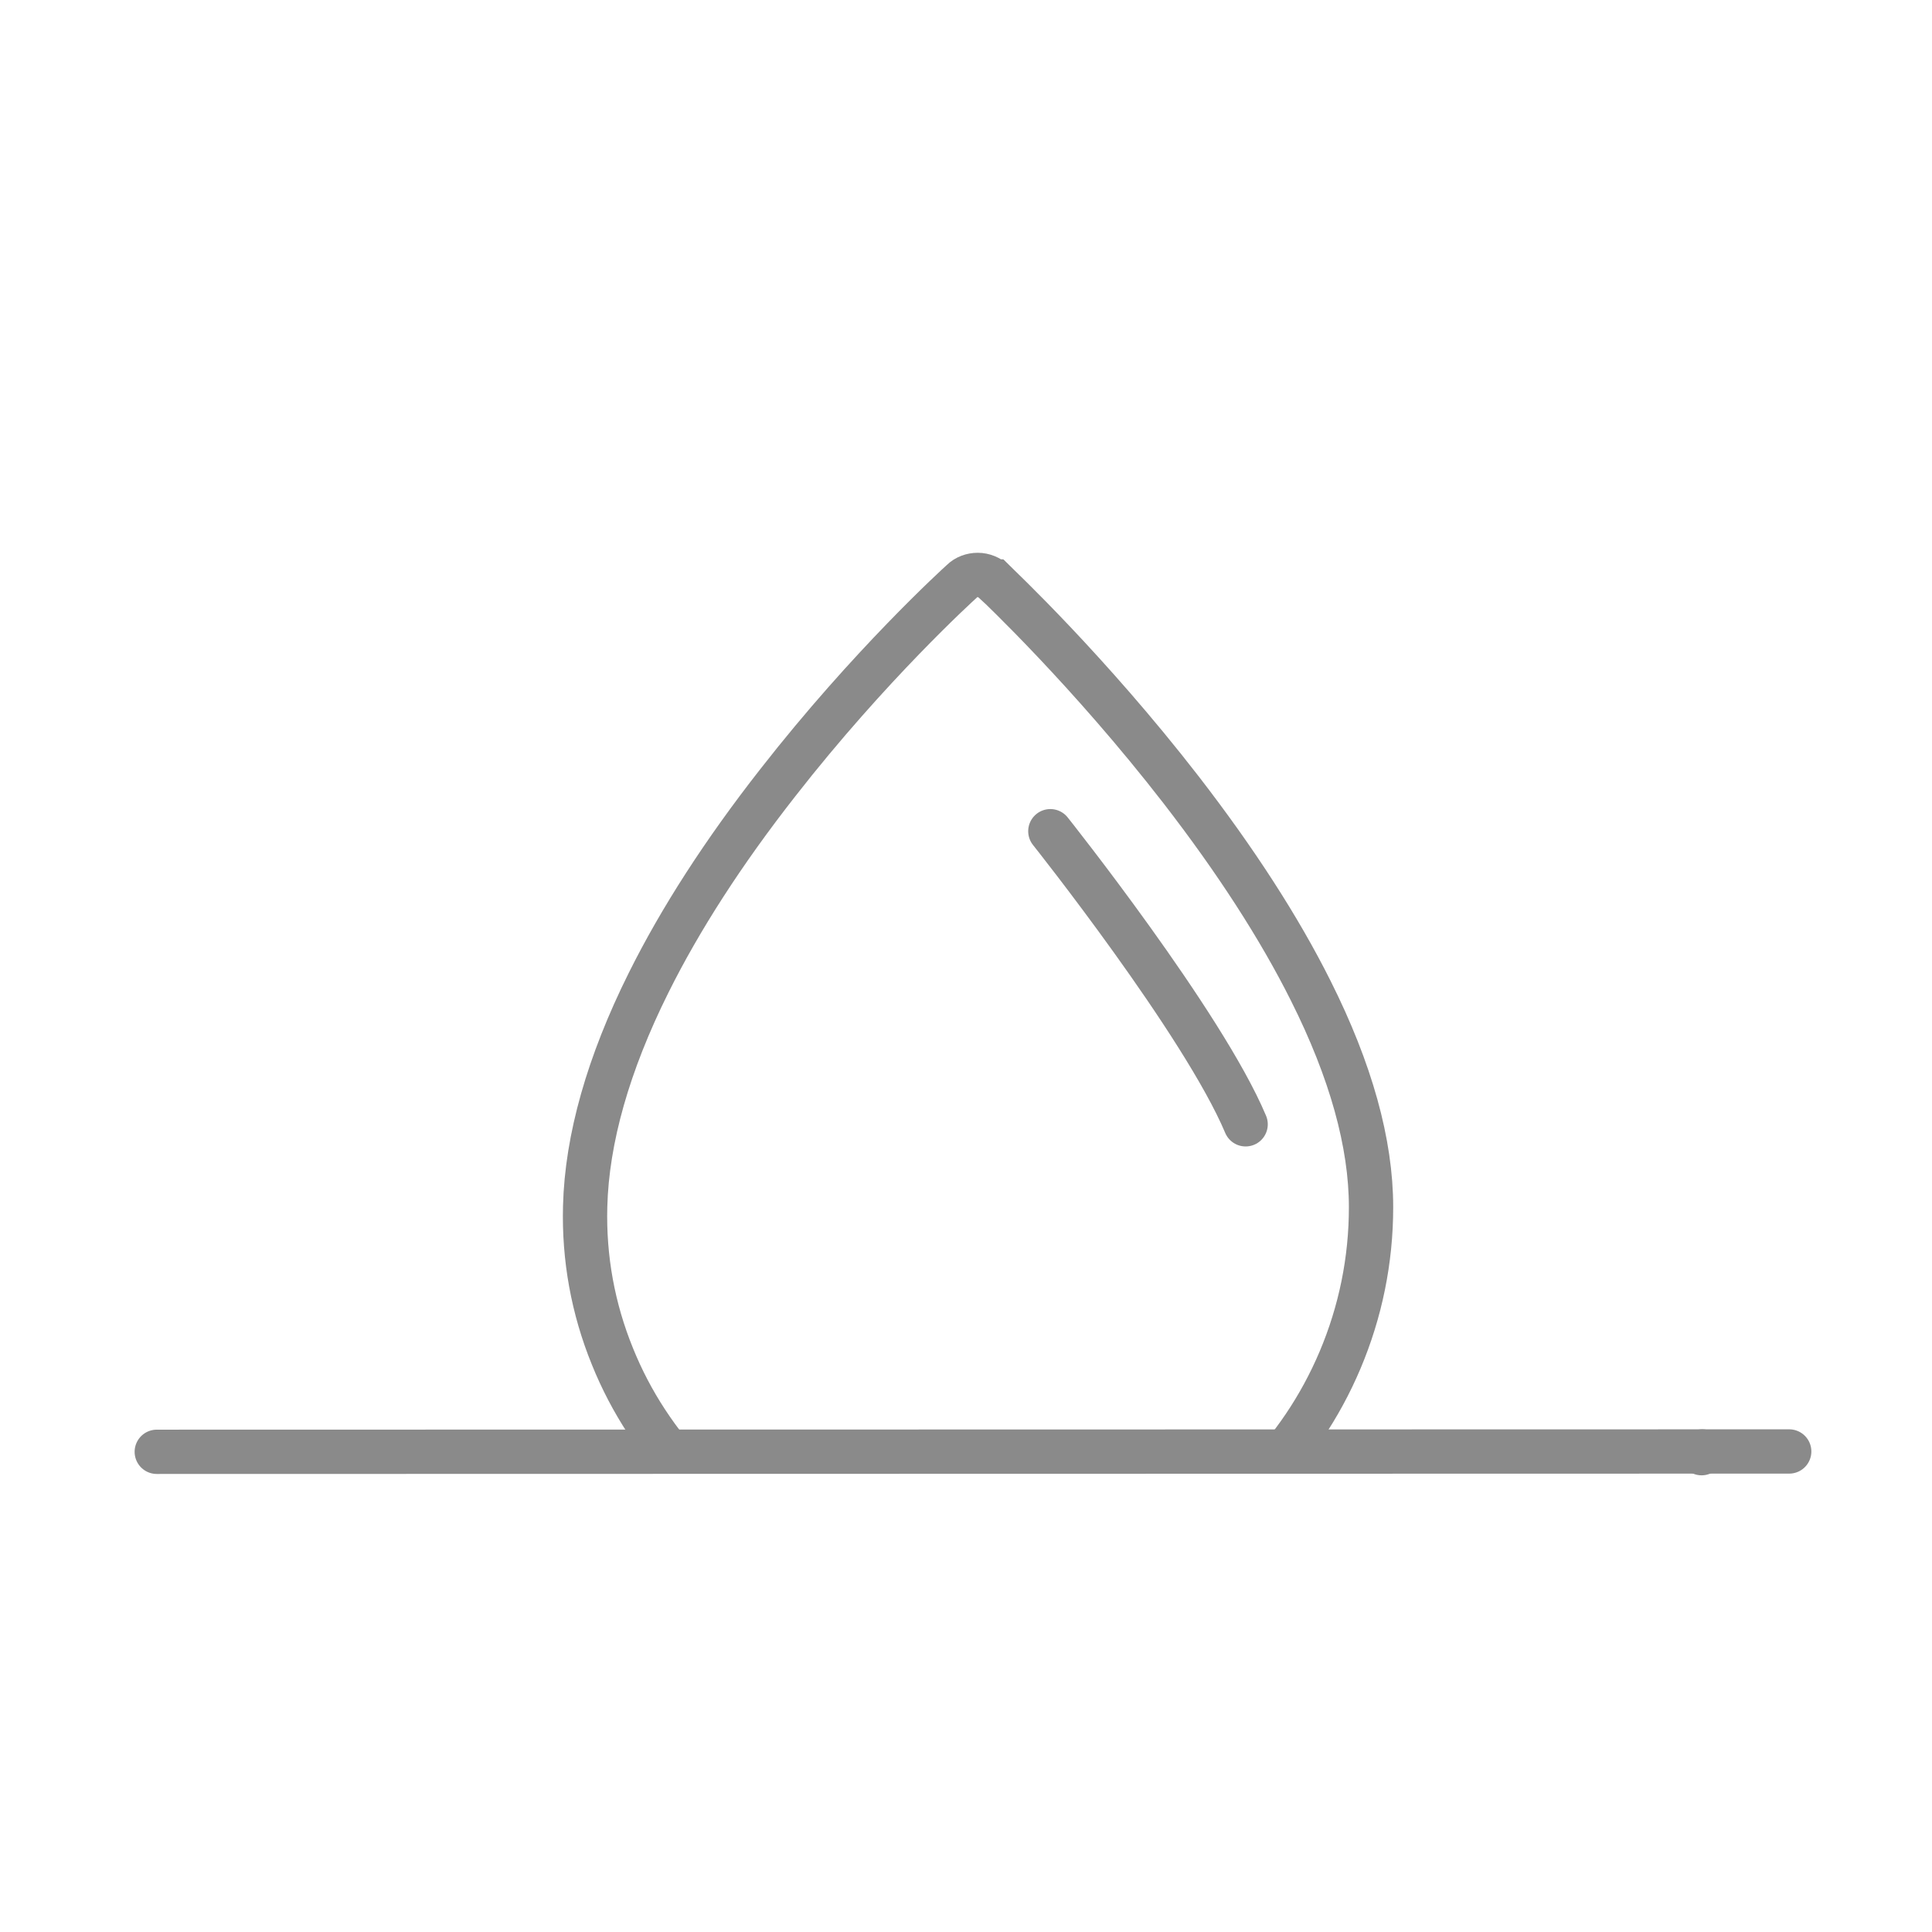<?xml version="1.0" encoding="UTF-8"?>
<svg xmlns="http://www.w3.org/2000/svg" xmlns:xlink="http://www.w3.org/1999/xlink" version="1.1" viewBox="0 0 56.69 56.69">
  <defs>
    <style>
      .cls-1, .cls-2, .cls-3, .cls-4, .cls-5, .cls-6, .cls-7, .cls-8, .cls-9, .cls-10, .cls-11, .cls-12, .cls-13, .cls-14, .cls-15, .cls-16, .cls-17, .cls-18, .cls-19, .cls-20, .cls-21, .cls-22, .cls-23 {
        stroke: #8a8a8a;
      }

      .cls-1, .cls-2, .cls-3, .cls-6, .cls-24, .cls-11, .cls-25, .cls-12, .cls-13, .cls-15, .cls-26, .cls-27, .cls-28, .cls-19, .cls-20, .cls-29, .cls-30, .cls-23 {
        stroke-linecap: round;
      }

      .cls-1, .cls-2, .cls-3, .cls-12, .cls-17, .cls-18, .cls-28, .cls-19, .cls-20 {
        stroke-width: 1.3px;
      }

      .cls-1, .cls-2, .cls-6, .cls-11, .cls-25, .cls-12, .cls-13, .cls-15, .cls-27, .cls-28, .cls-20, .cls-30 {
        stroke-linejoin: round;
      }

      .cls-1, .cls-4, .cls-7, .cls-8, .cls-9, .cls-10, .cls-31, .cls-14, .cls-32, .cls-23 {
        fill: #8a8a8a;
      }

      .cls-2, .cls-3, .cls-6, .cls-18 {
        fill: #fff;
      }

      .cls-3, .cls-4, .cls-5, .cls-7, .cls-8, .cls-24, .cls-9, .cls-10, .cls-31, .cls-14, .cls-26, .cls-16, .cls-17, .cls-18, .cls-19, .cls-21, .cls-29, .cls-22, .cls-23 {
        stroke-miterlimit: 10;
      }

      .cls-4 {
        stroke-width: .23px;
      }

      .cls-5 {
        stroke-width: 1.54px;
      }

      .cls-5, .cls-33, .cls-24, .cls-11, .cls-25, .cls-12, .cls-13, .cls-15, .cls-26, .cls-16, .cls-17, .cls-27, .cls-28, .cls-19, .cls-21, .cls-29, .cls-30, .cls-22 {
        fill: none;
      }

      .cls-6, .cls-11, .cls-25 {
        stroke-width: 1.33px;
      }

      .cls-7, .cls-23 {
        stroke-width: .08px;
      }

      .cls-8 {
        stroke-width: .25px;
      }

      .cls-34 {
        clip-path: url(#clippath);
      }

      .cls-33, .cls-32 {
        stroke-width: 0px;
      }

      .cls-24 {
        stroke-width: 1.28px;
      }

      .cls-24, .cls-31, .cls-25, .cls-26, .cls-29 {
        stroke: #fff;
      }

      .cls-9 {
        stroke-width: .44px;
      }

      .cls-10 {
        stroke-width: .43px;
      }

      .cls-31 {
        stroke-width: .11px;
      }

      .cls-13, .cls-16, .cls-27, .cls-29 {
        stroke-width: 1.3px;
      }

      .cls-14 {
        stroke-width: .6px;
      }

      .cls-15 {
        stroke-width: .86px;
      }

      .cls-26 {
        stroke-width: 1.07px;
      }

      .cls-35 {
        clip-path: url(#clippath-1);
      }

      .cls-27, .cls-28, .cls-30 {
        stroke: #898888;
      }

      .cls-20 {
        fill: #ae7c58;
      }

      .cls-21 {
        stroke-width: 1.25px;
      }

      .cls-30 {
        stroke-width: 1.42px;
      }

      .cls-22 {
        stroke-width: 1.28px;
      }

      .cls-36 {
        display: none;
      }
    </style>
    <clipPath id="clippath">
      <path class="cls-33" d="M33.33,23.58s-2.43-2.15-4.9-2-7.36,1.23-7.36,1.23l-3.35,3,2.15,9.42,2.19,3.47,10.38-1.45,4.6-1.78.55-10.86-4.26-1.03Z"/>
    </clipPath>
    <clipPath id="clippath-1">
      <rect class="cls-33" x="8.78" y="13.84" width="38.23" height="28.92"/>
    </clipPath>
  </defs>
  <g id="Derma" class="cls-36">
    <g>
      <line class="cls-12" x1="9.83" y1="36.55" x2="27.41" y2="36.55"/>
      <g>
        <rect class="cls-12" x="19.72" y="12.65" width="20.52" height="7.1" transform="translate(-2.63 26.09) rotate(-45.25)"/>
        <polyline class="cls-12" points="35.73 6.99 38.41 4.2 41.66 7.43 38.76 10.36"/>
        <polyline class="cls-12" points="24.18 25.22 22.12 27.3 18.99 24.2 20.94 22.23"/>
      </g>
      <circle class="cls-2" cx="36.01" cy="16.29" r="3.26"/>
      <path class="cls-12" d="M35.47,19.64c.39.39.56.59.89,1.03,1.43,1.89,2.27,4.24,2.27,6.78,0,6.21-5.04,11.25-11.25,11.25-1.83,0-3.56-.44-5.08-1.21-.55-.28-.99-.55-1.49-.91"/>
      <path class="cls-12" d="M13.9,36.65c.58.95.99,1.3,1.75,2.11,2.8,2.98,7,4.94,11.37,5.14l-4.55,6.63"/>
      <path class="cls-12" d="M39.44,16.58c.43.49,1.18,1.4,1.55,1.94,1.75,2.6,2.78,5.73,2.78,9.1,0,5.6-2.83,10.55-7.15,13.47-.33.22-1.05.58-1.96,1.02l4.15,8.63"/>
      <path class="cls-12" d="M17.62,33.05"/>
      <path class="cls-12" d="M18.52,34.21"/>
      <path class="cls-12" d="M36.03,20.23"/>
      <path class="cls-12" d="M38.73,50.63"/>
      <line class="cls-12" x1="18.05" y1="51.08" x2="42.9" y2="51.08"/>
    </g>
  </g>
  <g id="Nicht_komedogen" data-name="Nicht komedogen" class="cls-36">
    <g>
      <g>
        <line class="cls-12" x1="53.53" y1="28.37" x2="32.48" y2="28.38"/>
        <line class="cls-12" x1="24.92" y1="28.38" x2="3.94" y2="28.39"/>
        <path class="cls-12" d="M24.92,28.38s-.01.02-.02.03c-1.89,3.22-3.75,6.44-5.25,10.76-1.12,4.26,0,6.71,1.68,8.67,1.68,1.96,3.93,3.42,7.42,3.54,3.48-.12,5.74-1.59,7.41-3.54,1.69-1.96,2.79-4.41,1.67-8.67-1.51-4.32-3.45-7.54-5.34-10.75,0-.01-.01-.02-.02-.03"/>
      </g>
      <g>
        <line class="cls-12" x1="28.73" y1="4.18" x2="28.73" y2="19.79"/>
        <polyline class="cls-12" points="26.38 7.29 28.73 4.18 31.07 7.29"/>
      </g>
      <g>
        <line class="cls-12" x1="43.49" y1="12.24" x2="33.68" y2="22.05"/>
        <polyline class="cls-12" points="40.03 12.37 43.89 11.83 43.35 15.69"/>
      </g>
      <g>
        <line class="cls-12" x1="23.79" y1="22.05" x2="13.97" y2="12.25"/>
        <polyline class="cls-12" points="14.38 15.97 13.84 12.11 17.69 12.65"/>
      </g>
    </g>
  </g>
  <g id="Wasserfest" class="cls-36">
    <g>
      <g>
        <path class="cls-22" d="M21.52,21.26c-.12-.11-.27-.17-.43-.17s-.31.06-.42.16c-.1.09-2.47,2.25-4.94,5.41-1.45,1.85-2.61,3.66-3.46,5.36-1.08,2.16-1.65,4.18-1.7,5.99-.04,1.39.21,2.74.73,4.02.5,1.23,1.23,2.34,2.17,3.3.98,1.01,2.13,1.8,3.42,2.35,1.34.57,2.75.87,4.21.87s2.8-.28,4.1-.83c1.25-.53,2.38-1.29,3.34-2.25.97-.97,1.72-2.09,2.25-3.34.55-1.3.83-2.68.83-4.1,0-1.7-.54-3.65-1.61-5.8-.84-1.68-2.01-3.49-3.47-5.38-2.48-3.2-4.91-5.49-5.01-5.59Z"/>
        <path class="cls-31" d="M15.79,40.89c-.25-.53-.41-1.1-.46-1.69-.01-.15-.02-.31-.02-.46,0-.35-.28-.63-.63-.63s-.63.28-.63.63c0,.19,0,.39.03.58.07.74.26,1.45.58,2.11.5,1.06,1.29,1.96,2.28,2.6,1.02.66,2.2,1,3.41,1,.35,0,.63-.28.63-.63s-.28-.63-.63-.63c-1.94,0-3.73-1.13-4.56-2.89Z"/>
      </g>
      <g>
        <path class="cls-22" d="M35.55,9.24c-.08-.07-.18-.12-.29-.12s-.21.04-.29.11c-.07.06-1.69,1.54-3.38,3.7-.99,1.27-1.78,2.5-2.36,3.66-.74,1.48-1.13,2.86-1.16,4.09-.03.95.14,1.87.5,2.75.34.84.84,1.6,1.48,2.26.67.69,1.46,1.23,2.34,1.61.91.39,1.88.59,2.88.59s1.91-.19,2.8-.57c.86-.36,1.63-.88,2.29-1.54.66-.66,1.18-1.43,1.54-2.29.38-.89.57-1.83.57-2.8,0-1.16-.37-2.5-1.1-3.96-.57-1.15-1.37-2.39-2.37-3.68-1.69-2.19-3.36-3.75-3.43-3.82Z"/>
        <path class="cls-32" d="M31.63,22.66c-.17-.36-.28-.75-.32-1.16,0-.1-.01-.21-.01-.32,0-.24-.19-.43-.43-.43s-.43.19-.43.43c0,.13,0,.27.02.4.05.5.18.99.39,1.45.34.73.88,1.34,1.56,1.78.7.45,1.5.69,2.33.69.24,0,.43-.19.43-.43s-.19-.43-.43-.43c-1.33,0-2.55-.77-3.12-1.97Z"/>
      </g>
      <g>
        <path class="cls-22" d="M41.65,30.41c-.06-.06-.14-.09-.22-.09s-.16.03-.22.08c-.05.05-1.28,1.17-2.56,2.81-.75.96-1.35,1.9-1.79,2.78-.56,1.12-.85,2.17-.88,3.1-.02.72.11,1.42.38,2.08.26.64.64,1.21,1.12,1.71.51.52,1.11.93,1.78,1.22.69.3,1.43.45,2.18.45s1.45-.14,2.12-.43c.65-.27,1.23-.67,1.73-1.17.5-.5.89-1.09,1.17-1.73.28-.67.43-1.39.43-2.12,0-.88-.28-1.9-.84-3.01-.44-.87-1.04-1.81-1.8-2.79-1.28-1.66-2.55-2.85-2.6-2.9Z"/>
        <path class="cls-4" d="M39,40.11c-.13-.28-.21-.57-.24-.88,0-.08-.01-.16-.01-.24,0-.18-.15-.33-.33-.33s-.33.15-.33.33c0,.1,0,.2.01.3.03.38.14.75.3,1.1.26.55.67,1.02,1.18,1.35.53.34,1.14.52,1.77.52.18,0,.33-.15.33-.33s-.15-.33-.33-.33c-1.01,0-1.93-.59-2.37-1.5Z"/>
      </g>
    </g>
  </g>
  <g id="Pafrümfrei" class="cls-36">
    <g>
      <path class="cls-24" d="M14.45,46.65"/>
      <g>
        <path class="cls-12" d="M24.77,19.39l.05-3.68h8.3c.13,0,.24.11.24.24l.07,3.79c0,.17-.16.29-.33.23-1.18-.45-5.27-1.76-8.92.2-8.01,4.32-7.34,15.6-7.34,15.6,0,0,.04,1.13.11,1.71"/>
        <path class="cls-12" d="M31.63,15.37v-6.71c0-.13-.11-.24-.24-.24h-4.99c-.13,0-.24.11-.24.24v6.52"/>
        <line class="cls-12" x1="28.74" y1="11.87" x2="26.19" y2="11.87"/>
        <line class="cls-12" x1="22.46" y1="14.18" x2="18.8" y2="16.33"/>
        <line class="cls-12" x1="18.8" y1="7.63" x2="22.46" y2="9.78"/>
        <line class="cls-12" x1="17.12" y1="12" x2="20.98" y2="12"/>
      </g>
      <path class="cls-32" d="M32.26,45.29h-7.57c-.36,0-.66-.3-.66-.66s.3-.66.66-.66h7.57c.71,0,1.37-.3,1.83-.83,1.84-2.12,2.89-5.15,2.89-8.31,0-.36.3-.66.66-.66s.66.3.66.66c0,3.47-1.17,6.82-3.21,9.18-.71.81-1.73,1.28-2.83,1.28Z"/>
      <path class="cls-12" d="M37.38,24.19c2.61,2.84,4.29,7.23,4.29,11.47s-1.36,7.98-3.84,10.84c-1.25,1.45-3.08,2.28-5.01,2.28h-7.32c-1.93,0-3.75-.83-5.01-2.28-.81-.94-1.27-1.58-1.84-2.74"/>
      <line class="cls-12" x1="10.32" y1="48.39" x2="46.37" y2="10.58"/>
    </g>
  </g>
  <g id="Sonnenallergie_freundlich" data-name="Sonnenallergie freundlich" class="cls-36">
    <path class="cls-32" d="M29.87,49.93c-3.74,0-7.84-2.5-10.98-6.68-3.53-4.71-5.48-11.06-5.48-17.89,0-.38.31-.68.68-.68s.68.31.68.68c0,9.69,5.74,23.2,15.09,23.2.38,0,.68.31.68.68s-.31.68-.68.68h0Z"/>
    <path class="cls-32" d="M29.87,34.34c-1.59,0-3.3-1.04-3.3-3.33v-8.98c0-2.69-2.12-4.13-4.11-4.58-2.4-.54-5.59.15-6.94,2.97-.16.34-.57.48-.91.32-.34-.16-.48-.57-.32-.91,1.67-3.49,5.56-4.37,8.47-3.71,3.14.71,5.18,3.04,5.18,5.91v8.98c0,1.91,1.74,1.97,1.94,1.97.38,0,.68.31.68.68s-.31.68-.68.68h0Z"/>
    <path class="cls-32" d="M21.01,26.04c-1.45,0-2.93-.5-4.03-1.5-.28-.25-.3-.69-.04-.96.26-.28.69-.3.96-.04,1.67,1.52,4.58,1.54,5.99.04.26-.28.69-.29.96-.03.27.26.29.69.03.96-.96,1.03-2.4,1.54-3.87,1.54h0Z"/>
    <path class="cls-32" d="M34.06,40.24c-.63,0-1.25-.15-1.96-.33-.21-.05-.44-.11-.68-.16-.1-.02-.4.09-.58.15-.31.11-.62.22-.96.22s-.65-.11-.96-.22c-.18-.07-.49-.18-.58-.15-.24.06-.47.11-.68.16-1.2.29-2.14.53-3.3.07-.35-.14-.52-.53-.39-.88.14-.35.53-.53.88-.39.75.29,1.4.14,2.47-.13.22-.05.45-.11.7-.17.48-.11.94.05,1.34.2.18.06.4.14.5.14s.32-.08.5-.14c.4-.15.86-.31,1.34-.2.25.06.48.11.7.17,1.07.26,1.72.42,2.47.13.35-.14.75.04.88.39.14.35-.04.75-.39.88-.47.18-.9.25-1.33.25h0Z"/>
    <path class="cls-32" d="M29.87,42.94c-1.08,0-2.14-.17-2.76-.44-.35-.15-.5-.55-.36-.9.15-.35.55-.5.9-.36.45.19,1.34.32,2.22.32s1.77-.13,2.22-.32c.34-.15.75,0,.9.36.15.35,0,.75-.36.9-.62.27-1.68.44-2.76.44Z"/>
    <path class="cls-32" d="M42.88,34.55c-.38,0-.68-.31-.68-.68,0-7.42-3.55-9.64-7.32-11.98-4.16-2.59-8.46-5.27-8.46-14.5,0-.38.31-.68.68-.68s.68.31.68.68c0,8.47,3.79,10.84,7.81,13.34,3.91,2.44,7.96,4.96,7.96,13.14,0,.38-.31.68-.68.68h0Z"/>
  </g>
  <g id="Hautgefühl" class="cls-36">
    <g>
      <path class="cls-32" d="M26.05,42.22c-1.38,0-2.75-.08-4.11-.26-6.19-.78-11.19-3.17-15.3-7.28-3.41-3.41-5.41-9.33-5.37-15.85,0-.32.24-.59.56-.63,6.81-.83,12.58.48,17.14,3.91,5.9,4.43,9.44,4.08,12.56,3.34,1.83-.44,3.62-1.06,5.35-1.66,4.92-1.72,9.58-3.34,13.62.12.13.11.21.27.22.45.24,4.05-1.38,7.82-4.67,10.9-4.66,4.36-12.34,6.96-20,6.96h0ZM2.55,19.42c.09,8.79,3.83,13.21,4.99,14.37,3.9,3.91,8.67,6.17,14.56,6.91,8.57,1.09,17.85-1.47,23.08-6.37,2.94-2.74,4.41-6.07,4.28-9.62-3.44-2.75-7.49-1.34-12.17.29-1.76.61-3.58,1.25-5.47,1.7-3.27.78-7.28,1.21-13.62-3.56-4.16-3.13-9.43-4.38-15.66-3.73h0Z"/>
      <path class="cls-32" d="M27.04,34.84c-6.79,0-12.63-2.41-16.77-7-.24-.26-.22-.67.05-.9.26-.24.67-.22.9.05,4.74,5.26,11.92,7.47,20.2,6.24,10.07-1.5,19.35-7.83,23.07-15.75.15-.32.53-.46.85-.3.32.15.46.53.31.85-3.9,8.29-13.56,14.91-24.04,16.47-1.56.23-3.09.35-4.56.35Z"/>
      <path class="cls-32" d="M25.79,42.21c-.25,0-.48-.14-.59-.38-.14-.32,0-.7.33-.84.04-.02,3.62-1.62,5.92-4.71.21-.28.61-.34.89-.13.28.21.34.61.13.89-2.51,3.37-6.27,5.05-6.43,5.12-.08.04-.17.05-.26.05h0Z"/>
      <path class="cls-32" d="M16.86,27.19c-.28,0-.53-.18-.61-.46-.57-1.96-.75-3.58-.85-5.7-.02-.35.25-.65.6-.67.36-.02.65.25.67.6.1,2.07.26,3.55.8,5.4.1.34-.09.69-.43.79-.06.02-.12.03-.18.03h0Z"/>
    </g>
  </g>
  <g id="Schutz_durch_Antiooxidantien" data-name="Schutz durch Antiooxidantien" class="cls-36">
    <g>
      <g>
        <g>
          <path class="cls-25" d="M52.9,46.94"/>
          <g>
            <path class="cls-11" d="M28.27,38.31c-.19,0-.38-.02-.57-.03-5.11-.43-9.13-4.72-9.13-9.94,0-1.72.43-3.33,1.2-4.74"/>
            <path class="cls-11" d="M28.92,18.37c.16,0,.33.02.49.03.1,0,.19.02.29.03,4.97.57,8.82,4.79,8.82,9.91,0,1.52-.34,2.96-.95,4.24-.08.17-.17.34-.26.51"/>
            <path class="cls-11" d="M10.65,32.48c-.3-1.33-.46-2.7-.46-4.12,0-.13,0-.27,0-.4.03-1.26.18-2.5.45-3.68"/>
            <path class="cls-11" d="M23.26,45.95c-.86-.26-1.7-.58-2.51-.96-1.86-.87-3.55-2.05-5-3.46"/>
            <path class="cls-11" d="M41.07,41.8c-.7.65-1.45,1.25-2.25,1.79-1.55,1.05-3.26,1.86-5.1,2.4"/>
            <path class="cls-11" d="M46.37,23.92c.29,1.17.47,2.39.52,3.64.01.26.02.53.02.8,0,1.42-.16,2.81-.47,4.13"/>
            <path class="cls-11" d="M33.9,10.78c1.37.42,2.68.99,3.9,1.7s2.3,1.52,3.3,2.46"/>
            <path class="cls-11" d="M15.93,15.01c1.11-1.05,2.35-1.96,3.7-2.71,1.12-.62,2.31-1.13,3.56-1.51"/>
          </g>
        </g>
        <g>
          <circle class="cls-6" cx="12.66" cy="19.17" r="3.19"/>
          <circle class="cls-6" cx="44.3" cy="19.17" r="3.19"/>
          <circle class="cls-6" cx="44.29" cy="37.4" r="3.19"/>
          <circle class="cls-6" cx="12.73" cy="37.4" r="3.19"/>
          <circle class="cls-6" cx="28.49" cy="46.46" r="3.19"/>
          <circle class="cls-6" cx="28.49" cy="10.06" r="3.19"/>
          <circle class="cls-6" cx="23.4" cy="19.29" r="3.19"/>
          <circle class="cls-6" cx="33.58" cy="36.95" r="3.19"/>
          <circle class="cls-6" cx="28.49" cy="28.26" r="3.19"/>
        </g>
      </g>
      <path class="cls-11" d="M44.3,19.17"/>
      <path class="cls-11" d="M44.3,19.17"/>
      <path class="cls-11" d="M37.15,33.42"/>
      <path class="cls-11" d="M28.65,18.32"/>
    </g>
  </g>
  <g id="Made_in_Switzerland" data-name="Made in Switzerland" class="cls-36">
    <g>
      <g>
        <path class="cls-12" d="M31.72,31.83h7.52v-6.47h-7.51"/>
        <path class="cls-12" d="M25.27,25.36h-7.51v6.47h7.42"/>
        <path class="cls-12" d="M31.72,25.36v-7.82h-6.44v7.82"/>
        <path class="cls-12" d="M25.27,31.82v7.28h6.44v-7.27"/>
      </g>
      <rect class="cls-12" x="9.98" y="9.8" width="37.04" height="37.04" rx="1.11" ry="1.11"/>
    </g>
  </g>
  <g id="With_Anti_Pigmentation_Ingredients" data-name="With Anti Pigmentation Ingredients" class="cls-36">
    <g>
      <circle class="cls-27" cx="10.7" cy="30.8" r="5.38"/>
      <line class="cls-27" x1="16.08" y1="30.8" x2="24.9" y2="30.8"/>
      <circle class="cls-27" cx="46.14" cy="43.97" r="5.38"/>
      <line class="cls-27" x1="35.16" y1="34.17" x2="41.91" y2="39.84"/>
      <circle class="cls-27" cx="30.28" cy="10.95" r="5.38"/>
      <line class="cls-27" x1="30.28" y1="25.14" x2="30.28" y2="16.33"/>
      <circle class="cls-27" cx="30.25" cy="30.7" r="5.38"/>
      <g>
        <line class="cls-27" x1="35.49" y1="28.17" x2="41.78" y2="25.06"/>
        <circle class="cls-27" cx="45.73" cy="22.88" r="4.31"/>
      </g>
      <g>
        <line class="cls-27" x1="28.49" y1="36.19" x2="25.8" y2="42.61"/>
        <circle class="cls-27" cx="24.19" cy="46.87" r="4.31"/>
      </g>
    </g>
  </g>
  <g id="Cell_Protection_Ingredients" data-name="Cell Protection Ingredients" class="cls-36">
    <g>
      <path class="cls-12" d="M28.56,4.95c-8.79,5.56-18.59,6.47-18.59,6.47v19.41c0,2.83.72,5.62,2.15,8.06,2.41,4.11,7.24,9.81,16.44,12.94,9.2-3.13,14.04-8.83,16.44-12.94,1.43-2.44,2.15-5.23,2.15-8.06V11.42s-9.8-.91-18.59-6.47Z"/>
      <g>
        <path class="cls-12" d="M23.25,21.97h-5.36c-.29,0-.56.16-.71.41l-2.68,4.64c-.15.25-.15.56,0,.82l2.68,4.64c.15.25.42.41.71.41h5.36c.29,0,.56-.16.71-.41l2.68-4.64c.15-.25.15-.56,0-.82l-2.68-4.64c-.15-.25-.42-.41-.71-.41Z"/>
        <path class="cls-12" d="M35.15,15.35h-5.36c-.29,0-.56.16-.71.41l-2.68,4.64c-.15.25-.15.56,0,.82l2.68,4.64c.15.25.42.41.71.41h5.36c.29,0,.56-.16.71-.41l2.68-4.64c.15-.25.15-.56,0-.82l-2.68-4.64c-.15-.25-.42-.41-.71-.41Z"/>
        <path class="cls-12" d="M35.37,29.36h-5.36c-.29,0-.56.16-.71.41l-2.68,4.64c-.15.25-.15.56,0,.82l2.68,4.64c.15.25.42.41.71.41h5.36c.29,0,.56-.16.71-.41l2.68-4.64c.15-.25.15-.56,0-.82l-2.68-4.64c-.15-.25-.42-.41-.71-.41Z"/>
        <line class="cls-15" x1="18.27" y1="24.33" x2="22.7" y2="24.33"/>
        <line class="cls-15" x1="30.33" y1="31.85" x2="34.76" y2="31.85"/>
        <line class="cls-15" x1="30.41" y1="17.6" x2="34.84" y2="17.6"/>
        <line class="cls-15" x1="16.99" y1="27.27" x2="18.93" y2="30.95"/>
        <line class="cls-15" x1="36.13" y1="20.14" x2="34.07" y2="24.05"/>
        <line class="cls-15" x1="36.33" y1="34.39" x2="34.27" y2="38.31"/>
      </g>
    </g>
  </g>
  <g id="Tinted" class="cls-36">
    <circle class="cls-20" cx="28.55" cy="28.19" r="18.27"/>
  </g>
  <g id="Brennt_nicht_in_den_Augen" data-name="Brennt nicht in den Augen" class="cls-36">
    <g>
      <g>
        <g>
          <g>
            <g class="cls-34">
              <path class="cls-19" d="M33.14,21.95c-1.29-1.04-2.91-1.2-4.69-1.2-4.17,0-7.55,3.39-7.55,7.57"/>
              <path class="cls-3" d="M20.88,28.3c0,1.34.35,2.59.95,3.68"/>
            </g>
            <path class="cls-26" d="M30.26,27.86"/>
            <path class="cls-26" d="M29.14,27.46"/>
          </g>
          <path class="cls-12" d="M32.44,21.76c-1.26-.2-3.02-.26-4.41-.22-11.9.28-18.51,9.02-18.51,9.02"/>
          <path class="cls-12" d="M47.47,30.82s-3.71-4.34-9.69-7.03"/>
          <path class="cls-19" d="M17.25,36.89c-.65-.35-2.62-1.45-3.23-1.89-3.03-2.15-4.65-4.22-4.65-4.22"/>
          <path class="cls-19" d="M32.63,39.5c-1.48.24-3.04.35-4.69.28-1.03-.04-2.03-.15-2.98-.31-.73-.12-1.43-.27-2.11-.45"/>
          <path class="cls-19" d="M47.47,31.08s-1.11,1.33-3.15,2.95"/>
          <g>
            <path class="cls-12" d="M43.21,26.97s-2.16-2.28-2.16-6.38"/>
            <path class="cls-12" d="M32.44,21.71c-1.57-.72-3.62-2.69-4.29-6.21"/>
            <path class="cls-12" d="M26.12,21.62s-4.54-1.08-6.61-6.24"/>
            <path class="cls-12" d="M19.81,23.16s-5.64.35-8.32-4.63"/>
            <path class="cls-12" d="M14.16,26.2s-4.2,1.34-7.75-2.41"/>
          </g>
        </g>
        <g>
          <path class="cls-17" d="M40.67,34.09c-.07-.06-.15-.1-.25-.1s-.18.03-.24.09c-.06.05-1.42,1.29-2.83,3.1-.83,1.06-1.49,2.09-1.98,3.07-.62,1.24-.94,2.39-.97,3.43-.02.79.12,1.57.42,2.3.28.7.7,1.34,1.24,1.89.56.58,1.22,1.03,1.96,1.35.76.33,1.57.5,2.41.5s1.6-.16,2.35-.47c.72-.3,1.36-.74,1.91-1.29.55-.55.99-1.2,1.29-1.92.31-.74.47-1.53.47-2.35,0-.98-.31-2.09-.92-3.32-.48-.96-1.15-2-1.98-3.08-1.42-1.83-2.81-3.14-2.87-3.2Z"/>
          <path class="cls-8" d="M37.74,44.8c-.14-.31-.23-.63-.26-.97,0-.09-.01-.18-.01-.27,0-.2-.16-.36-.36-.36s-.36.16-.36.36c0,.11,0,.22.01.33.04.42.15.83.33,1.21.29.61.74,1.12,1.31,1.49.58.38,1.26.58,1.95.58.2,0,.36-.16.36-.36s-.16-.36-.36-.36c-1.11,0-2.14-.65-2.61-1.65Z"/>
        </g>
        <path class="cls-18" d="M27.14,35.87"/>
        <path class="cls-18" d="M23.75,34.31"/>
        <path class="cls-3" d="M34.47,23.77"/>
        <path class="cls-3" d="M34.24,23.49"/>
        <line class="cls-30" x1="8.17" y1="49.63" x2="50.82" y2="6.99"/>
      </g>
      <path class="cls-19" d="M26.17,35.29c.68.24,1.41.39,2.17.42,4.16.19,7.69-3.04,7.88-7.22.04-.96-.09-1.88-.37-2.73-.02-.05-.03-.1-.05-.15"/>
    </g>
  </g>
  <g id="mit_leichtem_Duft" data-name="mit leichtem Duft" class="cls-36">
    <g>
      <g>
        <path class="cls-9" d="M32.15,46.58c-.8,0-1.6-.05-2.4-.15-3.61-.46-6.53-1.85-8.92-4.24-1.99-1.99-3.16-5.44-3.13-9.24,0-.19.14-.34.33-.37,3.97-.49,7.34.28,10,2.28,3.44,2.58,5.5,2.38,7.32,1.94,1.07-.25,2.11-.62,3.12-.97,2.87-1,5.58-1.95,7.94.07.08.07.12.16.13.26.14,2.36-.8,4.56-2.72,6.36-2.72,2.54-7.19,4.06-11.66,4.06h0ZM18.45,33.28c.05,5.12,2.23,7.7,2.91,8.38,2.28,2.28,5.05,3.6,8.49,4.03,5,.63,10.41-.86,13.46-3.71,1.71-1.6,2.57-3.54,2.5-5.61-2.01-1.6-4.37-.78-7.09.17-1.03.36-2.09.73-3.19.99-1.9.45-4.25.7-7.94-2.07-2.43-1.83-5.5-2.56-9.13-2.18h0Z"/>
        <path class="cls-10" d="M32.73,42.28c-3.96,0-7.37-1.41-9.78-4.08-.14-.15-.13-.39.03-.53.15-.14.39-.13.53.03,2.77,3.06,6.95,4.36,11.78,3.64,5.87-.87,11.28-4.56,13.45-9.19.09-.19.31-.27.5-.18.19.09.27.31.18.5-2.27,4.84-7.91,8.7-14.02,9.6-.91.13-1.8.2-2.66.2Z"/>
        <path class="cls-14" d="M31.95,46.48c-.13,0-.24-.07-.3-.19-.07-.16,0-.35.17-.43.02,0,1.84-.82,3.01-2.39.11-.14.31-.17.45-.07.14.11.17.31.07.45-1.27,1.71-3.19,2.56-3.27,2.59-.04.02-.09.03-.13.03h0Z"/>
        <path class="cls-1" d="M26.27,34.38s.23,1.98.39,2.68l.16.7"/>
      </g>
      <g>
        <g>
          <path class="cls-29" d="M7.74,47.6"/>
          <g>
            <path class="cls-13" d="M18.46,19.3l.05-3.82h8.62c.14,0,.25.11.25.25l.07,3.94c0,.18-.17.3-.34.24-1.22-.47-5.47-1.83-9.26.21-8.32,4.48-7.62,16.19-7.62,16.19,0,0,.04,1.17.11,1.78"/>
            <path class="cls-13" d="M25.58,15.13v-6.97c0-.14-.11-.25-.25-.25h-5.18c-.14,0-.25.11-.25.25v6.77"/>
            <line class="cls-13" x1="22.58" y1="11.49" x2="19.93" y2="11.49"/>
            <path class="cls-13" d="M16.06,9.33"/>
          </g>
          <path class="cls-13" d="M27,49.81h-7.6c-2,0-3.9-.92-5.2-2.53-2.57-3.17-3.98-7.31-3.98-12.01s1.74-9.56,4.45-12.71"/>
        </g>
        <g>
          <path class="cls-13" d="M27.12,19.91c4.92,2.41,7.93,7.11,8.73,12.44"/>
          <path class="cls-13" d="M33.57,45.08"/>
          <path class="cls-13" d="M12.16,44.25c2.26,4.99,5.9,5.56,10.74,5.56"/>
        </g>
      </g>
      <line class="cls-13" x1="15.87" y1="13.65" x2="12.06" y2="15.88"/>
      <line class="cls-13" x1="12.06" y1="6.85" x2="15.87" y2="9.08"/>
      <line class="cls-13" x1="10.32" y1="11.38" x2="14.33" y2="11.38"/>
    </g>
  </g>
  <g id="mit_nicht_allegenem_Parfum" data-name="mit nicht allegenem Parfum" class="cls-36">
    <g>
      <g>
        <path class="cls-13" d="M38.39,35.21"/>
        <path class="cls-13" d="M14.5,44.18c.6,1.29,1.07,2,1.91,3.04,1.3,1.6,3.2,2.53,5.2,2.53h7.6c2,0,3.76-.78,5.06-2.38"/>
      </g>
      <g>
        <g>
          <path class="cls-29" d="M10.01,47.53"/>
          <g>
            <path class="cls-13" d="M20.73,19.23l.05-3.82h8.62c.14,0,.25.11.25.25l.07,3.94c0,.18-.17.3-.34.24-1.22-.47-5.47-1.83-9.26.21-8.32,4.48-7.62,16.19-7.62,16.19,0,0,.04,1.17.11,1.78"/>
            <path class="cls-13" d="M27.86,15.05v-6.97c0-.14-.11-.25-.25-.25h-5.18c-.14,0-.25.11-.25.25v6.77"/>
            <line class="cls-13" x1="24.85" y1="11.42" x2="22.2" y2="11.42"/>
            <line class="cls-13" x1="18.33" y1="13.82" x2="14.53" y2="16.06"/>
            <line class="cls-13" x1="14.53" y1="7.02" x2="18.33" y2="9.26"/>
            <line class="cls-13" x1="12.78" y1="11.56" x2="16.79" y2="11.56"/>
          </g>
          <path class="cls-13" d="M29.27,49.74h-7.6c-2,0-3.9-.92-5.2-2.53-2.57-3.17-3.98-7.31-3.98-12.01s1.74-9.56,4.45-12.71"/>
        </g>
        <path class="cls-13" d="M29.39,19.83c3.33,1.63,5.95,4.36,7.41,7.77"/>
      </g>
      <path class="cls-16" d="M31.91,44.44c-.79,0-1.55-.31-2.11-.87l-5.32-5.32c-1.16-1.16-1.16-3.05,0-4.21,1.16-1.16,3.05-1.16,4.21,0l3.21,3.21,9.85-9.86c1.16-1.16,3.05-1.16,4.21,0,1.16,1.16,1.16,3.05,0,4.21l-11.96,11.96c-.56.56-1.32.87-2.11.87Z"/>
    </g>
  </g>
  <g id="schnell_einziehend" data-name="schnell einziehend">
    <g class="cls-35">
      <path class="cls-16" d="M29.16,17.06c-.13-.12-.3-.19-.47-.19s-.34.06-.46.18c-.11.1-2.71,2.46-5.41,5.92-1.59,2.03-2.86,4-3.79,5.87-1.18,2.37-1.81,4.58-1.86,6.56-.04,1.52.23,3,.8,4.4.54,1.34,1.34,2.56,2.37,3.62,1.07,1.1,2.33,1.97,3.75,2.58,1.46.63,3.01.95,4.61.95s3.06-.3,4.49-.91c1.37-.58,2.6-1.41,3.66-2.47,1.06-1.06,1.89-2.29,2.47-3.66.6-1.42.91-2.93.91-4.49,0-1.87-.59-4-1.77-6.35-.92-1.84-2.2-3.82-3.8-5.89-2.71-3.5-5.38-6.01-5.49-6.12Z"/>
    </g>
    <g>
      <line class="cls-12" x1="52.5" y1="42.59" x2="4.6" y2="42.6"/>
      <path class="cls-12" d="M49.95,42.59s-.01.04-.02.05"/>
    </g>
    <path class="cls-13" d="M30.82,24.39s4.48,5.63,5.73,8.6"/>
  </g>
  <g id="ohne_Silikone" data-name="ohne Silikone" class="cls-36">
    <g>
      <line class="cls-27" x1="7.2" y1="49.59" x2="49.85" y2="6.94"/>
      <g>
        <circle class="cls-27" cx="24.13" cy="43.75" r="2.43" transform="translate(-9.41 6.71) rotate(-13.28)"/>
        <circle class="cls-27" cx="32.02" cy="40.05" r="2.43" transform="translate(-18.94 34.37) rotate(-45)"/>
        <g>
          <polyline class="cls-27" points="32.56 20.08 32.56 10.3 24.5 10.3 24.5 23.45 20.12 32.52"/>
          <path class="cls-27" d="M14.29,46.66c.42,1.41,1.71,2.53,3.37,2.53h21.73c2.59,0,4.29-2.71,3.16-5.04l-8.39-17.36"/>
          <path class="cls-27" d="M32.53,10.3h-8.01c-.82,0-1.48-.66-1.48-1.48h0c0-.82.66-1.48,1.48-1.48h8.01c.82,0,1.48.66,1.48,1.48h0c0,.82-.66,1.48-1.48,1.48Z"/>
        </g>
        <line class="cls-27" x1="26.71" y1="34.24" x2="37.77" y2="34.24"/>
      </g>
    </g>
  </g>
  <g id="ohne_schädliche_zusätze" data-name="ohne schädliche zusätze" class="cls-36">
    <g>
      <line class="cls-28" x1="7.2" y1="48.97" x2="49.85" y2="6.32"/>
      <g>
        <g>
          <g>
            <line class="cls-28" x1="25.83" y1="34.55" x2="29.87" y2="46.84"/>
            <line class="cls-28" x1="17.35" y1="8.79" x2="23.8" y2="28.15"/>
            <line class="cls-28" x1="32.06" y1="19.61" x2="27.41" y2="5.48"/>
            <line class="cls-28" x1="39.93" y1="43.53" x2="34.33" y2="26.45"/>
          </g>
          <path class="cls-28" d="M29.87,46.84c1.16,3.52,4.23,4.91,7.01,4,2.78-.92,4.21-3.79,3.05-7.31"/>
          <line class="cls-28" x1="30.43" y1="14.65" x2="27.35" y2="15.66"/>
          <line class="cls-28" x1="27.41" y1="5.48" x2="17.47" y2="8.78"/>
          <line class="cls-28" x1="28.95" y1="10.85" x2="25.87" y2="11.86"/>
        </g>
        <line class="cls-28" x1="25.83" y1="34.55" x2="36.85" y2="34.55"/>
        <path class="cls-28" d="M29.99,37.54s2.57,7.93,3.05,8.77c.69,1.19,1.56,1.05,1.56,1.05"/>
      </g>
    </g>
  </g>
  <g id="riff-freundlich" class="cls-36">
    <path class="cls-21" d="M48.81,34.93c-.55-.38-1.43-.21-2.41.48-.58.41-1.11.9-1.67,1.42-.52.48-1.05.98-1.63,1.41-.8.59-1.22.75-1.49.59-.31-.18-.25-.65-.16-1.29l.04-.28c.09-.8.15-1.59.16-2.41,0-.23,0-.43,0-.6,0-1.21.05-1.28,1.44-1.79.71-.27,1.26-.54,1.81-.9,1.64-1.06,2.92-2.4,3.81-3.97.29-.51.49-.98.6-1.44.24-1.03.05-1.81-.52-2.12-.65-.36-1.64-.03-2.46.81-.45.47-.86,1.04-1.22,1.54-.17.24-.34.47-.49.67-.28.35-.54.68-.79.98-.93,1.13-1.67,1.58-2.26,1.37-.85-.3-.98-1.86-.98-2.77,0-.31-.01-.57-.02-.79-.03-.87-.05-1.24.65-1.83.45-.39.95-.72,1.44-1.04.43-.28.87-.57,1.28-.9,1.23-.99,1.85-1.96,1.91-2.97.05-.8-.34-1.44-.97-1.62-.67-.2-1.68.13-2.53,1.62-.64,1.13-1.17,1.61-1.64,1.47-.62-.19-.63-1.38-.58-2.07.02-.34.02-.6.03-.83,0-.75,0-1.13.69-2.21.16-.26.34-.52.53-.78.12-.18.25-.35.37-.53.44-.66.74-1.29.88-1.88.34-1.36-.18-2.2-.84-2.44-.7-.25-1.69.08-2.32,1.4-.71,1.5-1.02,1.92-1.38,1.89-.37-.03-.54-.56-.81-1.56-.06-.21-.12-.41-.18-.61-.22-.73-.49-1.36-.79-1.89-.85-1.48-1.8-1.77-2.4-1.56-.65.23-1.18,1.17-.92,2.74.25,1.44.94,2.62,1.63,3.71,1.28,2.02,1.86,3.87,2.06,6.57.06.78-.06,1.22-.36,1.38-.25.13-.57.04-.97-.29-2.07-1.71-2.55-2.82-3.59-5.26l-.1-.23c-.42-.98-1.07-1.57-1.72-1.59-.46-.02-.86.27-1.12.79-.5.99-.23,2.28-.13,2.65.72,2.78,3.17,4.62,5.33,6.25.24.18.48.36.71.54,2.11,1.61,2.7,4.01,2.98,7.36.15,1.89,0,3.64-.16,4.96-.11.93-.36,2.05-.98,2.11-.49.05-.94-.6-1.36-1.97-.19-.63-.39-1.4-.59-2.31-.08-.34-.14-.71-.21-1.08-.14-.75-.29-1.52-.52-2.24-.42-1.27-1.21-2.12-2.11-2.27-.54-.09-1.05.11-1.37.52-.48.64-.44,1.66.1,2.79.17.36.35.68.53.99.25.43.48.84.62,1.25.29.92.25,1.53-.12,1.87-.46.43-1.34.36-2.77-.22-1.44-.58-2.29-.14-2.58.43-.3.58-.13,1.51.94,2.18.8.5,1.88.69,2.67.83.21.04.41.07.57.11.96.21,1.79.42,2.39.83.49.33.76.68.82,1.08.06.39-.09.8-.46,1.26-1.12,1.37-3.44,1.38-5.08.98-2.58-.63-4.03-2.13-4.56-4.7-.22-1.09-.25-2.3-.08-3.59l.1-.74c.52-4.03.62-4.76,2.45-5.7.36-.18.82-.38,1.35-.61,1.58-.68,2.18-1.11,3.41-1.95,1.05-.71.72-1.87.45-2.36-.41-.75-1.46-1.01-2.2-.67-.66.3-.6.32-1.21.97-.76.82-.96,1.01-1.18.9-.2-.1-.17-.33-.11-.76.03-.18.06-.4.08-.64.18-2.01-.28-3.84-1.23-6.72-.12-.35-.25-.8-.3-1.25-.07-.66-.05-1.33-.04-2.04v-.26c.04-1.32.03-3.21-.51-4.3-.35-.72-.92-1.16-1.53-1.19-.51-.02-.99.27-1.31.8-.68,1.12-.44,2.55-.24,3.81v.09c.18,1.01.26,1.55-.07,1.74-.31.18-.76-.07-2.02-1.11-1.2-1-2.13-.79-2.56-.32-.56.62-.53,1.9.63,3.04.36.36,1,.76,1.57,1.12.29.19.57.36.77.51.97.71,1.41,1.21,1.9,2.13,1.14,2.17,1.02,4.14.38,5.12-.34.53-.84.81-1.4.77-1.16-.07-2.43-1.38-3.58-3.7-.23-.46-.43-.92-.63-1.37-.38-.86-.73-1.67-1.23-2.41-.67-.98-1.59-1.41-2.34-1.09-.75.31-1.09,1.23-.87,2.33.17.84.55,1.42.95,2.04.24.37.49.75.69,1.19.35.75.4,1.22.14,1.46-.3.28-.88.18-1.9-.35-.22-.12-.44-.24-.63-.35-.16-.09-.3-.17-.4-.22-1.43-.7-2.48-.45-2.89.1-.42.58-.21,1.44.55,2.25,1.26,1.33,3.48,1.93,5.01,2.03,1.57.12,3.66.87,4.76,2.3.76.97.82,2.13.19,3.55-.17.38-.41.63-.73.75-.68.25-1.56-.18-2.33-.56l-.31-.15c-.16-.08-.33-.15-.49-.23-.24-.12-.48-.23-.73-.34-.65-.29-1.22-.41-1.71-.41-.86,0-1.43.38-1.66.87-.34.74,0,1.89,1.56,2.65.6.29,1.25.43,1.95.58.24.05.49.1.74.16,1.25.29,2.23.52,2.83,1.16.85.91,1.07,1.8,1.33,2.82.13.54.29,1.15.55,1.84,1.47,3.83,5.17,6.03,10.14,6.03.03,0,.07,0,.1,0,4.73-.03,7.11-1.9,9.84-5.35.77-.96,1.35-1.14,2.4-1.49.47-.15,1.06-.34,1.82-.65h0c1.87-.76,4.87-2.71,5.48-4.96.22-.82.07-1.53-.4-1.86Z"/>
  </g>
  <g id="breitbandschutz_full" data-name="breitbandschutz full" class="cls-36">
    <g>
      <g>
        <path class="cls-23" d="M50.26,13.99"/>
        <path class="cls-23" d="M28.92,43.51"/>
        <path class="cls-23" d="M54.35,39.42"/>
        <path class="cls-7" d="M39.77,45.96c-.13,0-.25-.05-.34-.15-.18-.19-.17-.49.02-.66l12.57-11.75c.19-.18.48-.17.66.02.18.19.17.49-.02.66l-12.57,11.75c-.09.08-.2.13-.32.13Z"/>
        <path class="cls-7" d="M52.54,36.49c-.26,0-.47-.21-.47-.47v-2.12s-2.13.01-2.13.01c-.26,0-.47-.21-.47-.47s.21-.47.47-.47h2.58c.26-.01.47.19.47.45v2.58c.01.26-.19.47-.45.47Z"/>
        <path class="cls-7" d="M39.74,40.27c-.13,0-.25-.05-.34-.15-.18-.19-.17-.49.02-.66l12.57-11.75c.19-.18.48-.17.66.02.18.19.17.49-.02.66l-12.57,11.75c-.09.08-.2.13-.32.13Z"/>
        <path class="cls-7" d="M52.51,30.8c-.26,0-.47-.21-.47-.47v-2.12s-2.13.01-2.13.01c-.26,0-.47-.21-.47-.47s.21-.47.47-.47h2.58c.26-.01.47.19.47.45v2.58c.01.26-.19.47-.45.47Z"/>
        <path class="cls-7" d="M39.71,34.57c-.13,0-.25-.05-.34-.15-.18-.19-.17-.49.02-.66l12.57-11.75c.19-.18.48-.17.66.02.18.19.17.49-.02.66l-12.57,11.75c-.09.08-.2.13-.32.13Z"/>
        <path class="cls-7" d="M52.49,25.1c-.26,0-.47-.21-.47-.47v-2.12s-2.13.01-2.13.01c-.26,0-.47-.21-.47-.47s.21-.47.47-.47h2.58c.26-.01.47.19.47.45v2.58c.01.26-.19.47-.45.47Z"/>
        <path class="cls-7" d="M39.69,28.88c-.13,0-.25-.05-.34-.15-.18-.19-.17-.49.02-.66l12.57-11.75c.19-.18.48-.17.66.02.18.19.17.49-.02.66l-12.57,11.75c-.09.08-.2.13-.32.13Z"/>
        <path class="cls-7" d="M52.46,19.41c-.26,0-.47-.21-.47-.47v-2.12s-2.13.01-2.13.01c-.26,0-.47-.21-.47-.47s.21-.47.47-.47h2.58c.26-.01.47.19.47.45v2.58c.01.26-.19.47-.45.47Z"/>
        <g>
          <path class="cls-7" d="M38.41,44.71c-.11,0-.23-.04-.32-.12l-.45-.42c-.19-.18-.2-.47-.03-.66.18-.19.47-.2.66-.03l.45.42c.19.18.2.47.03.66-.09.1-.22.15-.34.15ZM36.83,43.26c-.11,0-.23-.04-.32-.12l-.45-.41c-.19-.17-.2-.47-.03-.66.18-.19.47-.2.66-.03l.45.41c.19.17.2.47.03.66-.09.1-.22.15-.34.15ZM35.24,41.81c-.11,0-.23-.04-.32-.12l-.45-.41c-.19-.17-.2-.47-.03-.66.17-.19.47-.2.66-.03l.45.41c.19.17.2.47.03.66-.09.1-.22.15-.34.15ZM33.66,40.35c-.11,0-.23-.04-.32-.12l-.45-.41c-.19-.17-.2-.47-.03-.66.17-.19.47-.2.66-.03l.45.41c.19.17.2.47.03.66-.09.1-.22.15-.34.15ZM32.07,38.9c-.11,0-.23-.04-.32-.12l-.45-.42c-.19-.18-.2-.47-.03-.66.18-.19.47-.2.66-.03l.45.42c.19.18.2.47.03.66-.09.1-.22.15-.34.15ZM30.49,37.45c-.11,0-.23-.04-.32-.12l-.45-.41c-.19-.17-.2-.47-.03-.66.17-.19.47-.2.66-.03l.45.41c.19.17.2.47.03.66-.09.1-.22.15-.34.15Z"/>
          <path class="cls-7" d="M39.77,45.96c-.11,0-.23-.04-.32-.12l-.23-.21c-.19-.18-.2-.47-.03-.66.18-.19.47-.2.66-.03l.23.21c.19.18.2.47.03.66-.09.1-.22.15-.34.15Z"/>
        </g>
        <g>
          <path class="cls-7" d="M38.38,39.02c-.11,0-.23-.04-.32-.12l-.45-.41c-.19-.17-.2-.47-.03-.66.17-.19.47-.2.66-.03l.45.41c.19.17.2.47.03.66-.09.1-.22.15-.34.15ZM36.8,37.57c-.11,0-.23-.04-.32-.12l-.45-.42c-.19-.18-.2-.47-.03-.66.18-.19.47-.2.66-.03l.45.42c.19.18.2.47.03.66-.09.1-.22.15-.34.15ZM35.21,36.11c-.11,0-.23-.04-.32-.12l-.45-.41c-.19-.17-.2-.47-.03-.66.18-.19.47-.2.66-.03l.45.41c.19.17.2.47.03.66-.09.1-.22.15-.34.15ZM33.63,34.66c-.11,0-.23-.04-.32-.12l-.45-.41c-.19-.17-.2-.47-.03-.66.17-.19.47-.2.66-.03l.45.41c.19.17.2.47.03.66-.09.1-.22.15-.34.15ZM32.04,33.21c-.11,0-.23-.04-.32-.12l-.45-.41c-.19-.17-.2-.47-.03-.66.17-.19.47-.2.66-.03l.45.41c.19.17.2.47.03.66-.09.1-.22.15-.34.15ZM30.46,31.76c-.11,0-.23-.04-.32-.12l-.45-.41c-.19-.17-.2-.47-.03-.66.18-.19.47-.2.66-.03l.45.41c.19.17.2.47.03.66-.09.1-.22.15-.34.15Z"/>
          <path class="cls-7" d="M39.74,40.27c-.11,0-.23-.04-.32-.12l-.23-.21c-.19-.17-.2-.47-.03-.66.17-.19.47-.2.66-.03l.23.21c.19.17.2.47.03.66-.09.1-.22.15-.34.15Z"/>
        </g>
        <g>
          <path class="cls-7" d="M38.35,33.33c-.11,0-.23-.04-.32-.12l-.45-.41c-.19-.17-.2-.47-.03-.66.17-.19.47-.2.66-.03l.45.41c.19.17.2.47.03.66-.09.1-.22.15-.34.15ZM36.77,31.87c-.11,0-.23-.04-.32-.12l-.45-.41c-.19-.17-.2-.47-.03-.66s.47-.2.66-.03l.45.41c.19.17.2.47.03.66-.09.1-.22.15-.34.15ZM35.18,30.42c-.11,0-.23-.04-.32-.12l-.45-.41c-.19-.17-.2-.47-.03-.66.18-.19.47-.2.66-.03l.45.41c.19.17.2.47.03.66-.09.1-.22.15-.34.15ZM33.6,28.97c-.11,0-.23-.04-.32-.12l-.45-.41c-.19-.17-.2-.47-.03-.66.17-.19.47-.2.66-.03l.45.41c.19.17.2.47.03.66-.09.1-.22.15-.34.15ZM32.01,27.52c-.11,0-.23-.04-.32-.12l-.45-.41c-.19-.17-.2-.47-.03-.66.18-.19.47-.2.66-.03l.45.41c.19.17.2.47.03.66-.09.1-.22.15-.34.15ZM30.43,26.07c-.11,0-.23-.04-.32-.12l-.45-.41c-.19-.17-.2-.47-.03-.66.17-.19.47-.2.66-.03l.45.41c.19.17.2.47.03.66-.09.1-.22.15-.34.15Z"/>
          <path class="cls-7" d="M39.71,34.57c-.11,0-.23-.04-.32-.12l-.23-.21c-.19-.17-.2-.47-.03-.66.17-.19.47-.2.66-.03l.23.21c.19.17.2.47.03.66-.09.1-.22.15-.34.15Z"/>
        </g>
        <g>
          <path class="cls-7" d="M38.32,27.63c-.11,0-.23-.04-.32-.12l-.45-.41c-.19-.17-.2-.47-.03-.66.17-.19.47-.2.66-.03l.45.41c.19.17.2.47.03.66-.09.1-.22.15-.34.15ZM36.74,26.18c-.11,0-.23-.04-.32-.12l-.45-.41c-.19-.17-.2-.47-.03-.66.18-.19.47-.2.66-.03l.45.41c.19.17.2.47.03.66-.09.1-.22.15-.34.15ZM35.15,24.73c-.11,0-.23-.04-.32-.12l-.45-.41c-.19-.17-.2-.47-.03-.66.17-.19.47-.2.66-.03l.45.41c.19.17.2.47.03.66-.09.1-.22.15-.34.15ZM33.57,23.28c-.11,0-.23-.04-.32-.12l-.45-.41c-.19-.17-.2-.47-.03-.66.18-.19.47-.2.66-.03l.45.41c.19.17.2.47.03.66-.09.1-.22.15-.34.15ZM31.99,21.83c-.11,0-.23-.04-.32-.12l-.45-.41c-.19-.17-.2-.47-.03-.66.17-.19.47-.2.66-.03l.45.41c.19.17.2.47.03.66-.09.1-.22.15-.34.15ZM30.4,20.37c-.11,0-.23-.04-.32-.12l-.45-.41c-.19-.17-.2-.47-.03-.66.18-.19.47-.2.66-.03l.45.41c.19.17.2.47.03.66-.09.1-.22.15-.34.15Z"/>
          <path class="cls-7" d="M39.69,28.88c-.11,0-.23-.04-.32-.12l-.23-.21c-.19-.17-.2-.47-.03-.66.18-.19.47-.2.66-.03l.23.21c.19.17.2.47.03.66-.09.1-.22.15-.34.15Z"/>
        </g>
      </g>
      <path class="cls-12" d="M36.66,17.12"/>
      <g>
        <path class="cls-12" d="M29.52,41c-.87,0-1.72-.09-2.54-.26-5.75-1.18-10.08-6.27-10.08-12.36,0-6.97,5.65-12.62,12.62-12.62"/>
        <line class="cls-12" x1="29.41" y1="2.21" x2="29.41" y2="10.54"/>
        <line class="cls-12" x1="6.81" y1="15.16" x2="14" y2="19.37"/>
        <line class="cls-12" x1="16.18" y1="5.8" x2="20.38" y2="12.99"/>
        <line class="cls-12" x1="3.22" y1="28.43" x2="11.55" y2="28.42"/>
        <g>
          <line class="cls-12" x1="29.41" y1="54.54" x2="29.41" y2="46.21"/>
          <line class="cls-12" x1="6.81" y1="41.6" x2="14" y2="37.38"/>
          <line class="cls-12" x1="16.18" y1="50.95" x2="20.38" y2="43.77"/>
        </g>
      </g>
    </g>
    <path class="cls-5" d="M37.95,53.41"/>
  </g>
  <g id="breitbandschutz_x3" data-name="breitbandschutz x3" class="cls-36">
    <g>
      <g>
        <path class="cls-23" d="M50.28,16.19"/>
        <path class="cls-23" d="M28.93,45.72"/>
        <path class="cls-23" d="M54.37,41.62"/>
        <path class="cls-7" d="M39.76,42.47c-.13,0-.25-.05-.34-.15-.18-.19-.17-.49.02-.66l12.57-11.75c.19-.18.48-.17.66.02.18.19.17.49-.02.66l-12.57,11.75c-.09.08-.2.13-.32.13Z"/>
        <path class="cls-7" d="M52.53,33c-.26,0-.47-.21-.47-.47v-2.12s-2.13.01-2.13.01c-.26,0-.47-.21-.47-.47s.21-.47.47-.47h2.58c.26-.01.47.19.47.45v2.58c.01.26-.19.47-.45.47Z"/>
        <path class="cls-7" d="M39.73,36.78c-.13,0-.25-.05-.34-.15-.18-.19-.17-.49.02-.66l12.57-11.75c.19-.18.48-.17.66.02.18.19.17.49-.02.66l-12.57,11.75c-.09.08-.2.13-.32.13Z"/>
        <path class="cls-7" d="M52.5,27.3c-.26,0-.47-.21-.47-.47v-2.12s-2.13.01-2.13.01c-.26,0-.47-.21-.47-.47s.21-.47.47-.47h2.58c.26-.01.47.19.47.45v2.58c.01.26-.19.47-.45.47Z"/>
        <path class="cls-7" d="M39.7,31.08c-.13,0-.25-.05-.34-.15-.18-.19-.17-.49.02-.66l12.57-11.75c.19-.18.48-.17.66.02.18.19.17.49-.02.66l-12.57,11.75c-.09.08-.2.13-.32.13Z"/>
        <path class="cls-7" d="M52.47,21.61c-.26,0-.47-.21-.47-.47v-2.12s-2.13.01-2.13.01c-.26,0-.47-.21-.47-.47s.21-.47.47-.47h2.58c.26-.01.47.19.47.45v2.58c.01.26-.19.47-.45.47Z"/>
        <g>
          <path class="cls-7" d="M38.4,41.22c-.11,0-.23-.04-.32-.12l-.45-.41c-.19-.17-.2-.47-.03-.66.17-.19.47-.2.66-.03l.45.41c.19.17.2.47.03.66-.09.1-.22.15-.34.15ZM36.81,39.77c-.11,0-.23-.04-.32-.12l-.45-.42c-.19-.18-.2-.47-.03-.66.18-.19.47-.2.66-.03l.45.42c.19.18.2.47.03.66-.09.1-.22.15-.34.15ZM35.23,38.32c-.11,0-.23-.04-.32-.12l-.45-.41c-.19-.17-.2-.47-.03-.66.18-.19.47-.2.66-.03l.45.41c.19.17.2.47.03.66-.09.1-.22.15-.34.15ZM33.64,36.86c-.11,0-.23-.04-.32-.12l-.45-.41c-.19-.17-.2-.47-.03-.66.17-.19.47-.2.66-.03l.45.41c.19.17.2.47.03.66-.09.1-.22.15-.34.15ZM32.06,35.41c-.11,0-.23-.04-.32-.12l-.45-.41c-.19-.17-.2-.47-.03-.66.17-.19.47-.2.66-.03l.45.41c.19.17.2.47.03.66-.09.1-.22.15-.34.15ZM30.47,33.96c-.11,0-.23-.04-.32-.12l-.45-.41c-.19-.17-.2-.47-.03-.66.18-.19.47-.2.66-.03l.45.41c.19.17.2.47.03.66-.09.1-.22.15-.34.15Z"/>
          <path class="cls-7" d="M39.76,42.47c-.11,0-.23-.04-.32-.12l-.23-.21c-.19-.17-.2-.47-.03-.66.17-.19.47-.2.66-.03l.23.21c.19.17.2.47.03.66-.09.1-.22.15-.34.15Z"/>
        </g>
        <g>
          <path class="cls-7" d="M38.37,35.53c-.11,0-.23-.04-.32-.12l-.45-.41c-.19-.17-.2-.47-.03-.66.17-.19.47-.2.66-.03l.45.41c.19.17.2.47.03.66-.09.1-.22.15-.34.15ZM36.78,34.08c-.11,0-.23-.04-.32-.12l-.45-.41c-.19-.17-.2-.47-.03-.66s.47-.2.66-.03l.45.41c.19.17.2.47.03.66-.09.1-.22.15-.34.15ZM35.2,32.62c-.11,0-.23-.04-.32-.12l-.45-.41c-.19-.17-.2-.47-.03-.66.18-.19.47-.2.66-.03l.45.41c.19.17.2.47.03.66-.09.1-.22.15-.34.15ZM33.61,31.17c-.11,0-.23-.04-.32-.12l-.45-.41c-.19-.17-.2-.47-.03-.66.17-.19.47-.2.66-.03l.45.41c.19.17.2.47.03.66-.09.1-.22.15-.34.15ZM32.03,29.72c-.11,0-.23-.04-.32-.12l-.45-.41c-.19-.17-.2-.47-.03-.66.18-.19.47-.2.66-.03l.45.41c.19.17.2.47.03.66-.09.1-.22.15-.34.15ZM30.44,28.27c-.11,0-.23-.04-.32-.12l-.45-.41c-.19-.17-.2-.47-.03-.66.17-.19.47-.2.66-.03l.45.41c.19.17.2.47.03.66-.09.1-.22.15-.34.15Z"/>
          <path class="cls-7" d="M39.73,36.78c-.11,0-.23-.04-.32-.12l-.23-.21c-.19-.17-.2-.47-.03-.66.17-.19.47-.2.66-.03l.23.21c.19.17.2.47.03.66-.09.1-.22.15-.34.15Z"/>
        </g>
        <g>
          <path class="cls-7" d="M38.34,29.84c-.11,0-.23-.04-.32-.12l-.45-.41c-.19-.17-.2-.47-.03-.66.17-.19.47-.2.66-.03l.45.41c.19.17.2.47.03.66-.09.1-.22.15-.34.15ZM36.75,28.38c-.11,0-.23-.04-.32-.12l-.45-.41c-.19-.17-.2-.47-.03-.66.18-.19.47-.2.66-.03l.45.41c.19.17.2.47.03.66-.09.1-.22.15-.34.15ZM35.17,26.93c-.11,0-.23-.04-.32-.12l-.45-.41c-.19-.17-.2-.47-.03-.66.17-.19.47-.2.66-.03l.45.41c.19.17.2.47.03.66-.09.1-.22.15-.34.15ZM33.58,25.48c-.11,0-.23-.04-.32-.12l-.45-.41c-.19-.17-.2-.47-.03-.66.18-.19.47-.2.66-.03l.45.41c.19.17.2.47.03.66-.09.1-.22.15-.34.15ZM32,24.03c-.11,0-.23-.04-.32-.12l-.45-.41c-.19-.17-.2-.47-.03-.66.17-.19.47-.2.66-.03l.45.41c.19.17.2.47.03.66-.09.1-.22.15-.34.15ZM30.42,22.58c-.11,0-.23-.04-.32-.12l-.45-.41c-.19-.17-.2-.47-.03-.66.18-.19.47-.2.66-.03l.45.41c.19.17.2.47.03.66-.09.1-.22.15-.34.15Z"/>
          <path class="cls-7" d="M39.7,31.08c-.11,0-.23-.04-.32-.12l-.23-.21c-.19-.17-.2-.47-.03-.66.18-.19.47-.2.66-.03l.23.21c.19.17.2.47.03.66-.09.1-.22.15-.34.15Z"/>
        </g>
      </g>
      <g>
        <path class="cls-12" d="M29.52,41c-.87,0-1.72-.09-2.54-.26-5.75-1.18-10.08-6.27-10.08-12.36,0-6.97,5.65-12.62,12.62-12.62"/>
        <line class="cls-12" x1="29.41" y1="2.21" x2="29.41" y2="10.54"/>
        <line class="cls-12" x1="6.81" y1="15.16" x2="14" y2="19.37"/>
        <line class="cls-12" x1="16.18" y1="5.8" x2="20.38" y2="12.99"/>
        <line class="cls-12" x1="3.22" y1="28.43" x2="11.55" y2="28.42"/>
        <g>
          <line class="cls-12" x1="29.41" y1="54.54" x2="29.41" y2="46.21"/>
          <line class="cls-12" x1="6.81" y1="41.6" x2="14" y2="37.38"/>
          <line class="cls-12" x1="16.18" y1="50.95" x2="20.38" y2="43.77"/>
        </g>
      </g>
    </g>
    <g>
      <path class="cls-12" d="M29.52,41c-.87,0-1.72-.09-2.54-.26-5.75-1.18-10.08-6.27-10.08-12.36,0-6.97,5.65-12.62,12.62-12.62"/>
      <line class="cls-12" x1="29.41" y1="2.21" x2="29.41" y2="10.54"/>
      <line class="cls-12" x1="6.81" y1="15.16" x2="14" y2="19.37"/>
      <line class="cls-12" x1="16.18" y1="5.8" x2="20.38" y2="12.99"/>
      <line class="cls-12" x1="3.22" y1="28.43" x2="11.55" y2="28.42"/>
      <g>
        <line class="cls-12" x1="29.41" y1="54.54" x2="29.41" y2="46.21"/>
        <line class="cls-12" x1="6.81" y1="41.6" x2="14" y2="37.38"/>
        <line class="cls-12" x1="16.18" y1="50.95" x2="20.38" y2="43.77"/>
      </g>
    </g>
  </g>
</svg>